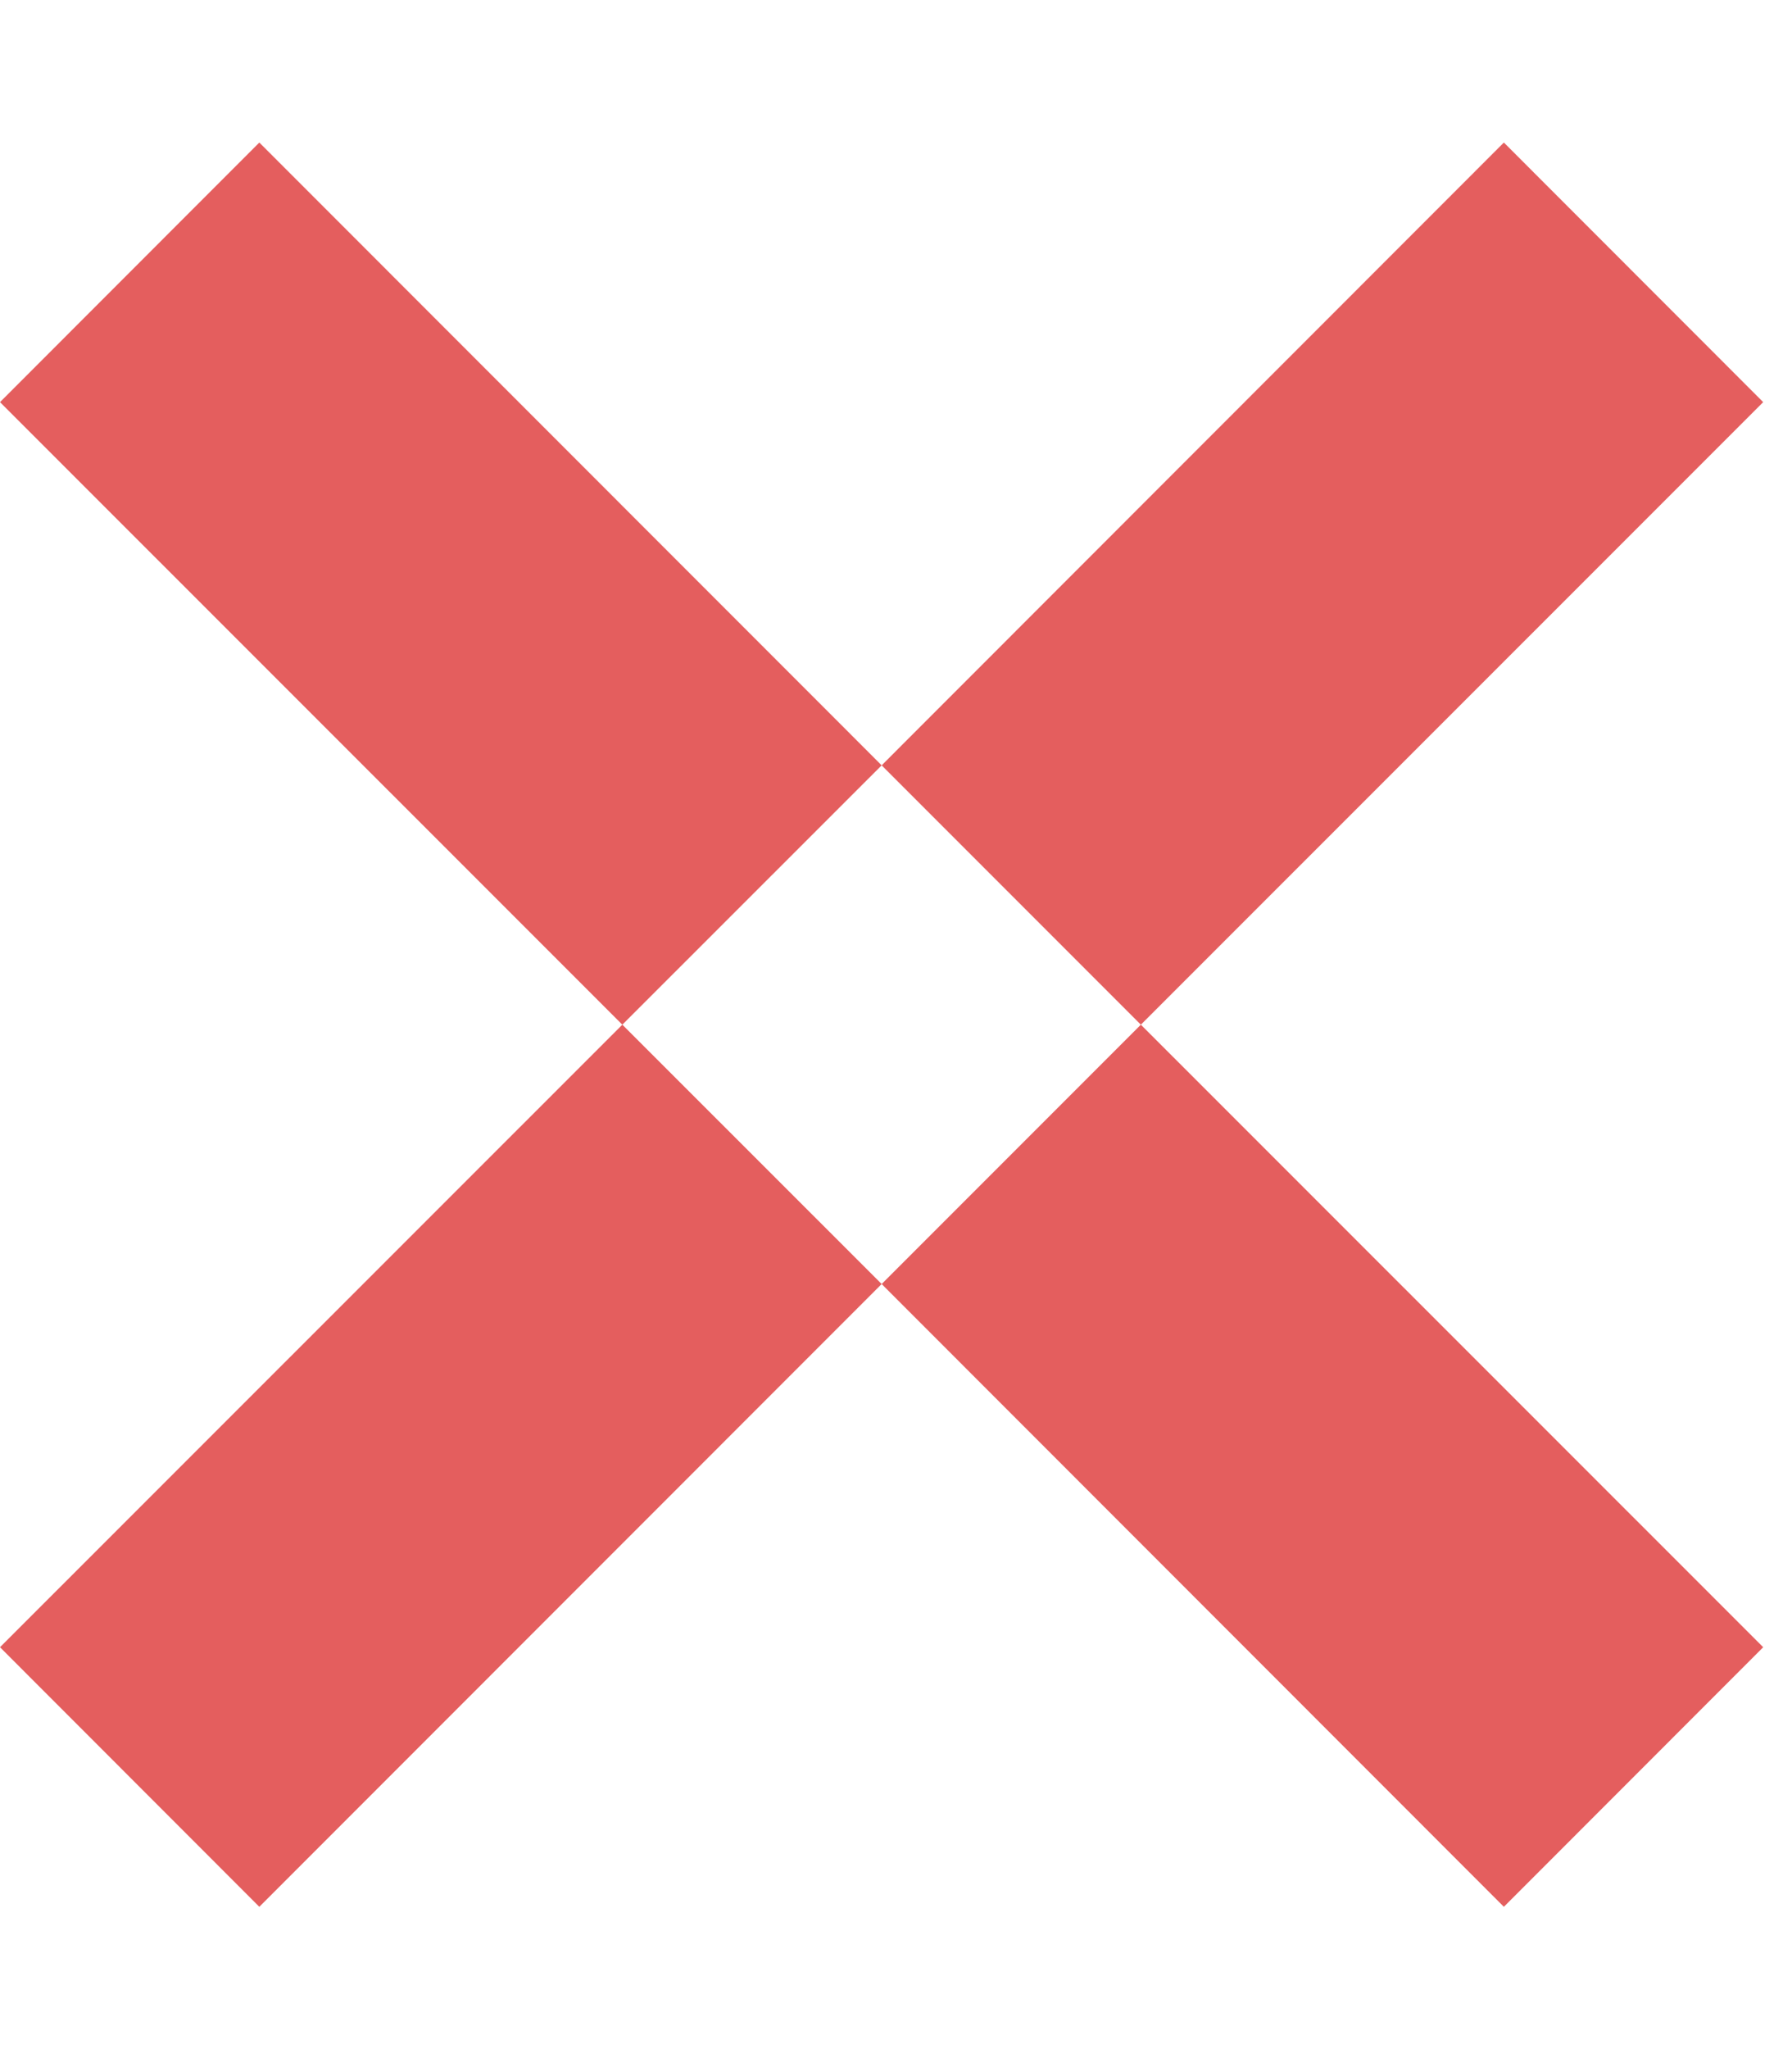 <svg width="14" height="16" viewBox="0 0 14 16" fill="none" xmlns="http://www.w3.org/2000/svg">
<path d="M6.888 10.026L2.026 14.889L0 12.862L4.862 8.001L6.888 10.026ZM13.775 12.862L11.749 14.889L6.888 10.026L8.913 8.001L13.775 12.862ZM6.888 5.976L4.862 8.001L0 3.14L2.026 1.113L6.888 5.976ZM13.775 3.14L8.913 8.001L6.888 5.976L11.749 1.113L13.775 3.14Z" fill="#E45E5E"/>
</svg>
